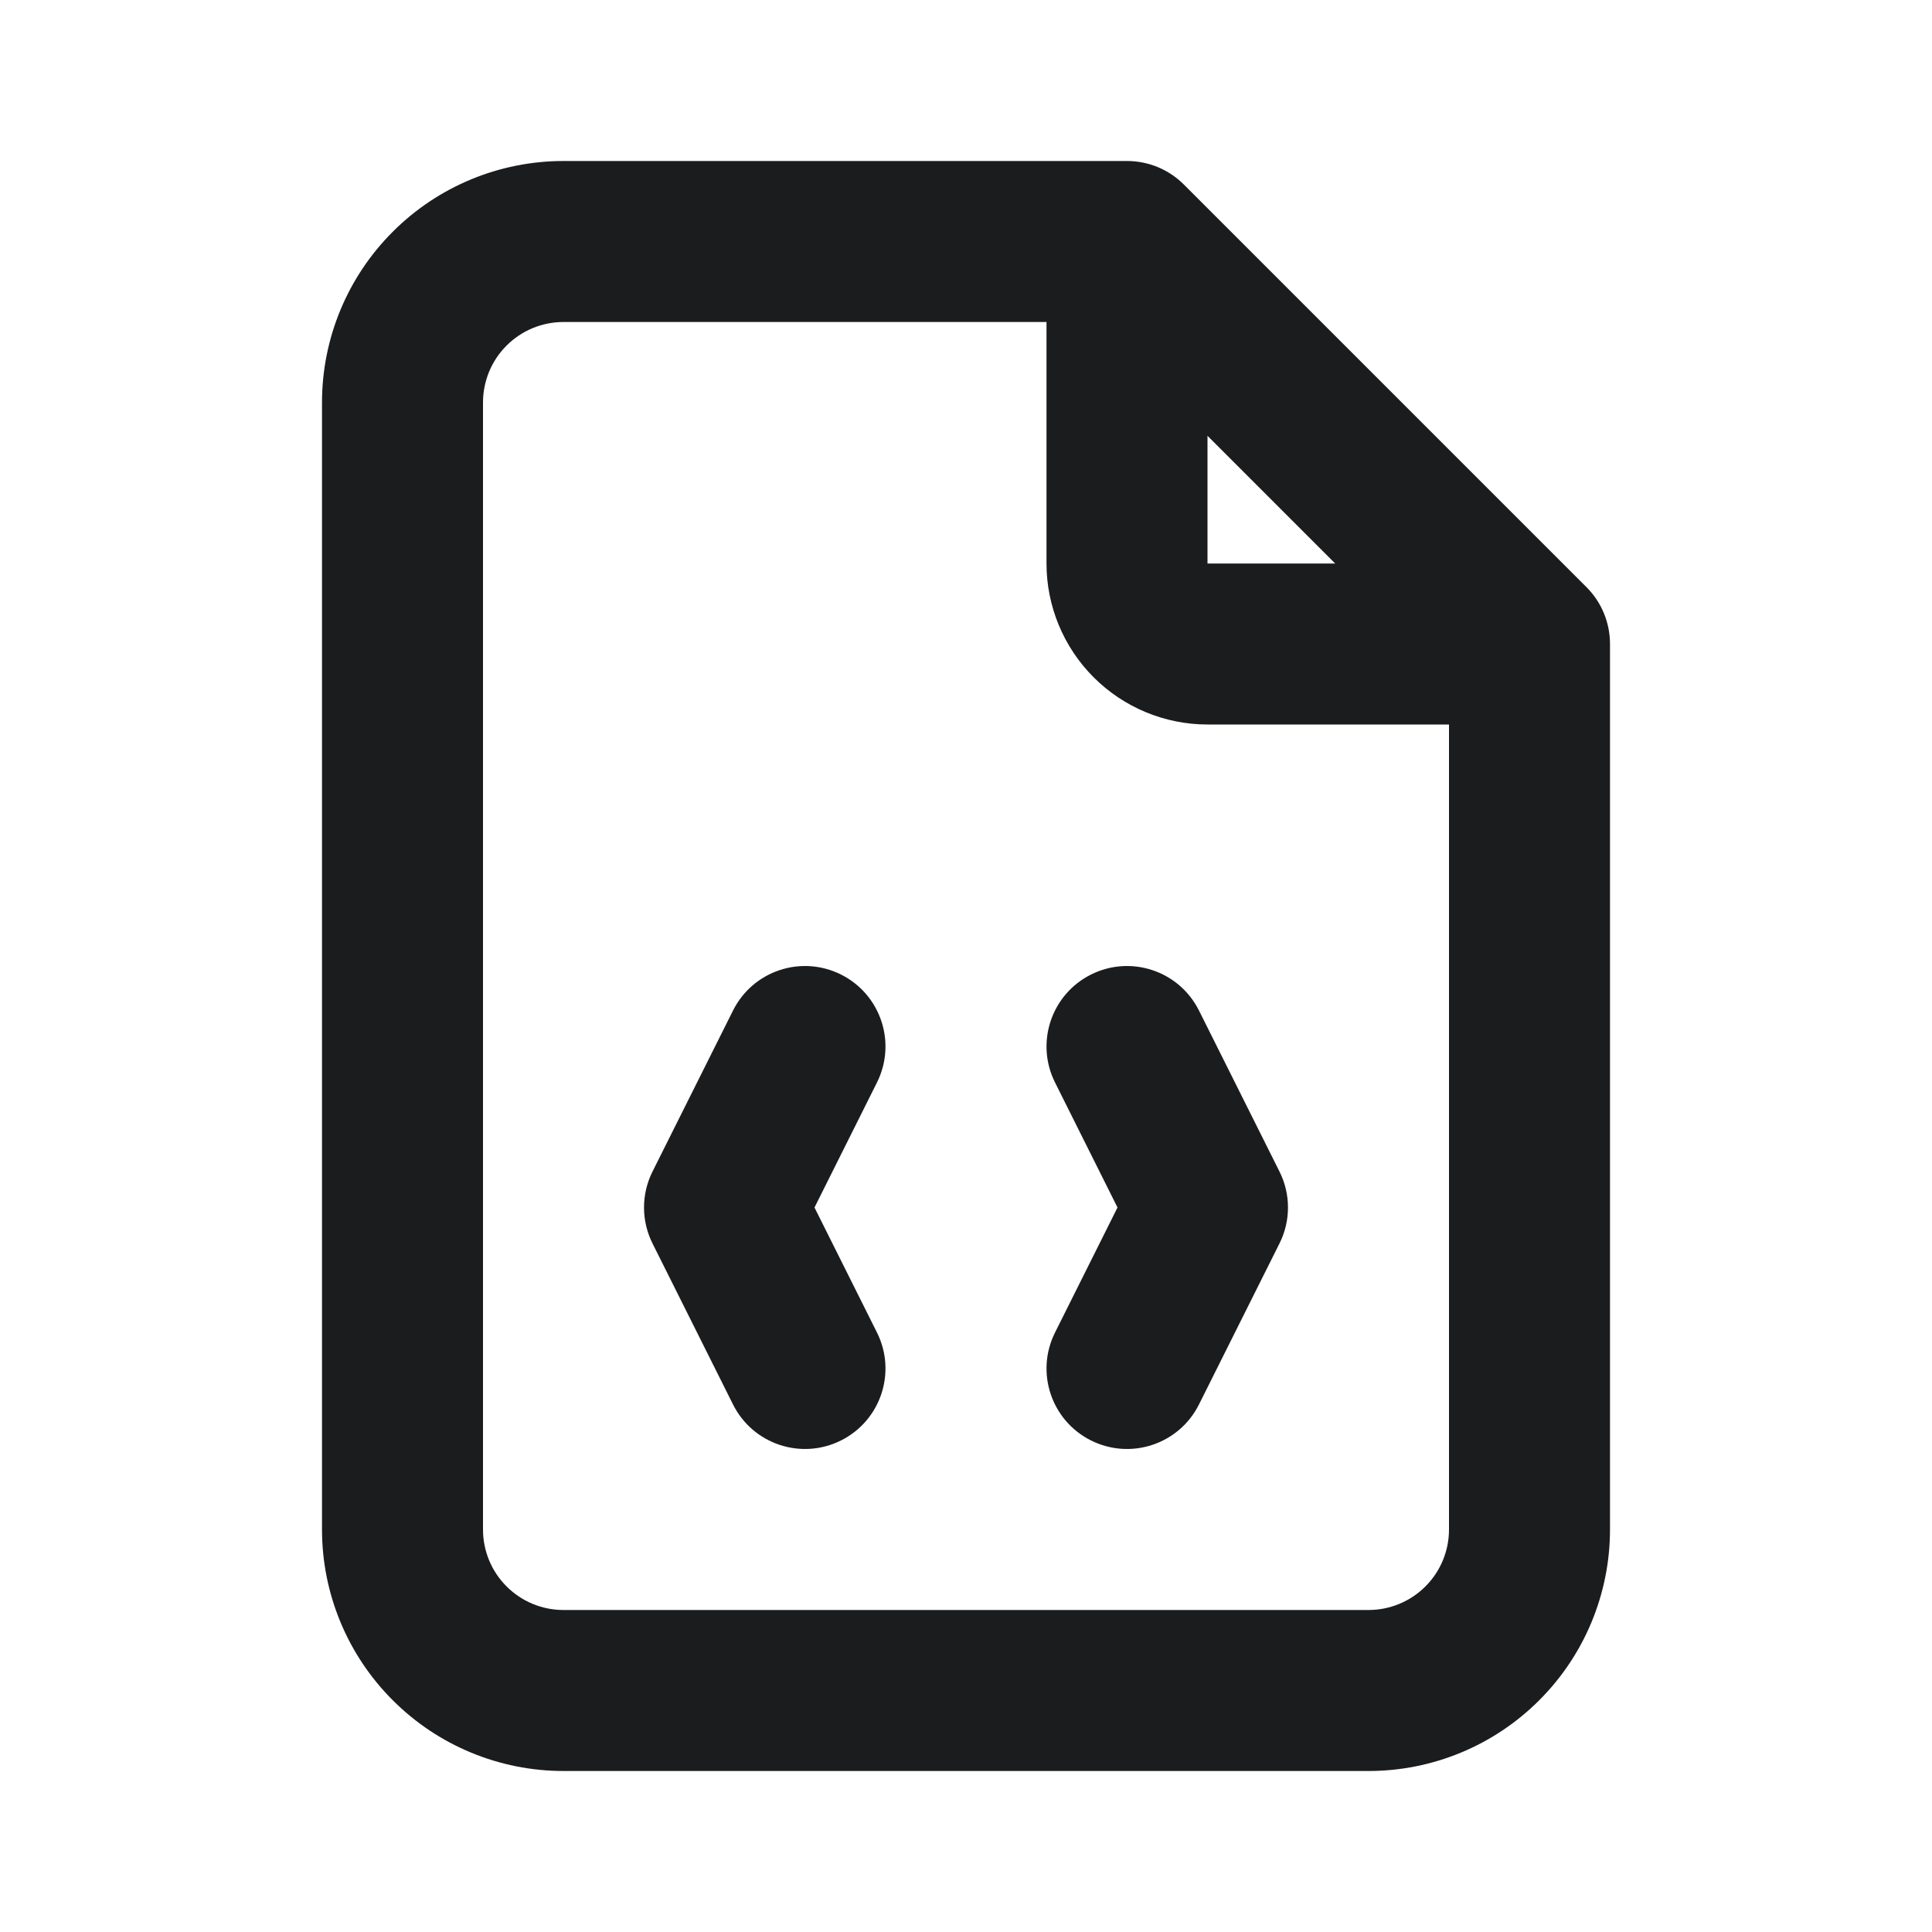 <svg width="24" height="24" viewBox="0 0 24 24" fill="none" xmlns="http://www.w3.org/2000/svg">
<path fill-rule="evenodd" clip-rule="evenodd" d="M7 4C6.735 4 6.48 4.105 6.293 4.293C6.105 4.48 6 4.735 6 5V19C6 19.265 6.105 19.52 6.293 19.707C6.48 19.895 6.735 20 7 20H17C17.265 20 17.52 19.895 17.707 19.707C17.895 19.52 18 19.265 18 19V9H15C14.47 9 13.961 8.789 13.586 8.414C13.211 8.039 13 7.53 13 7V4H7ZM15 5.414L16.586 7H15V5.414ZM4.879 2.879C5.441 2.316 6.204 2 7 2H14C14.265 2 14.52 2.105 14.707 2.293L19.707 7.293C19.895 7.48 20 7.735 20 8V19C20 19.796 19.684 20.559 19.121 21.121C18.559 21.684 17.796 22 17 22H7C6.204 22 5.441 21.684 4.879 21.121C4.316 20.559 4 19.796 4 19V5C4 4.204 4.316 3.441 4.879 2.879ZM10.447 12.106C10.941 12.353 11.141 12.953 10.894 13.447L10.118 15L10.894 16.553C11.141 17.047 10.941 17.647 10.447 17.894C9.953 18.141 9.353 17.941 9.106 17.447L8.106 15.447C7.965 15.166 7.965 14.834 8.106 14.553L9.106 12.553C9.353 12.059 9.953 11.859 10.447 12.106ZM13.553 12.106C14.047 11.859 14.647 12.059 14.894 12.553L15.894 14.553C16.035 14.834 16.035 15.166 15.894 15.447L14.894 17.447C14.647 17.941 14.047 18.141 13.553 17.894C13.059 17.647 12.859 17.047 13.106 16.553L13.882 15L13.106 13.447C12.859 12.953 13.059 12.353 13.553 12.106Z" fill="#1B1C1E"/>
</svg>
